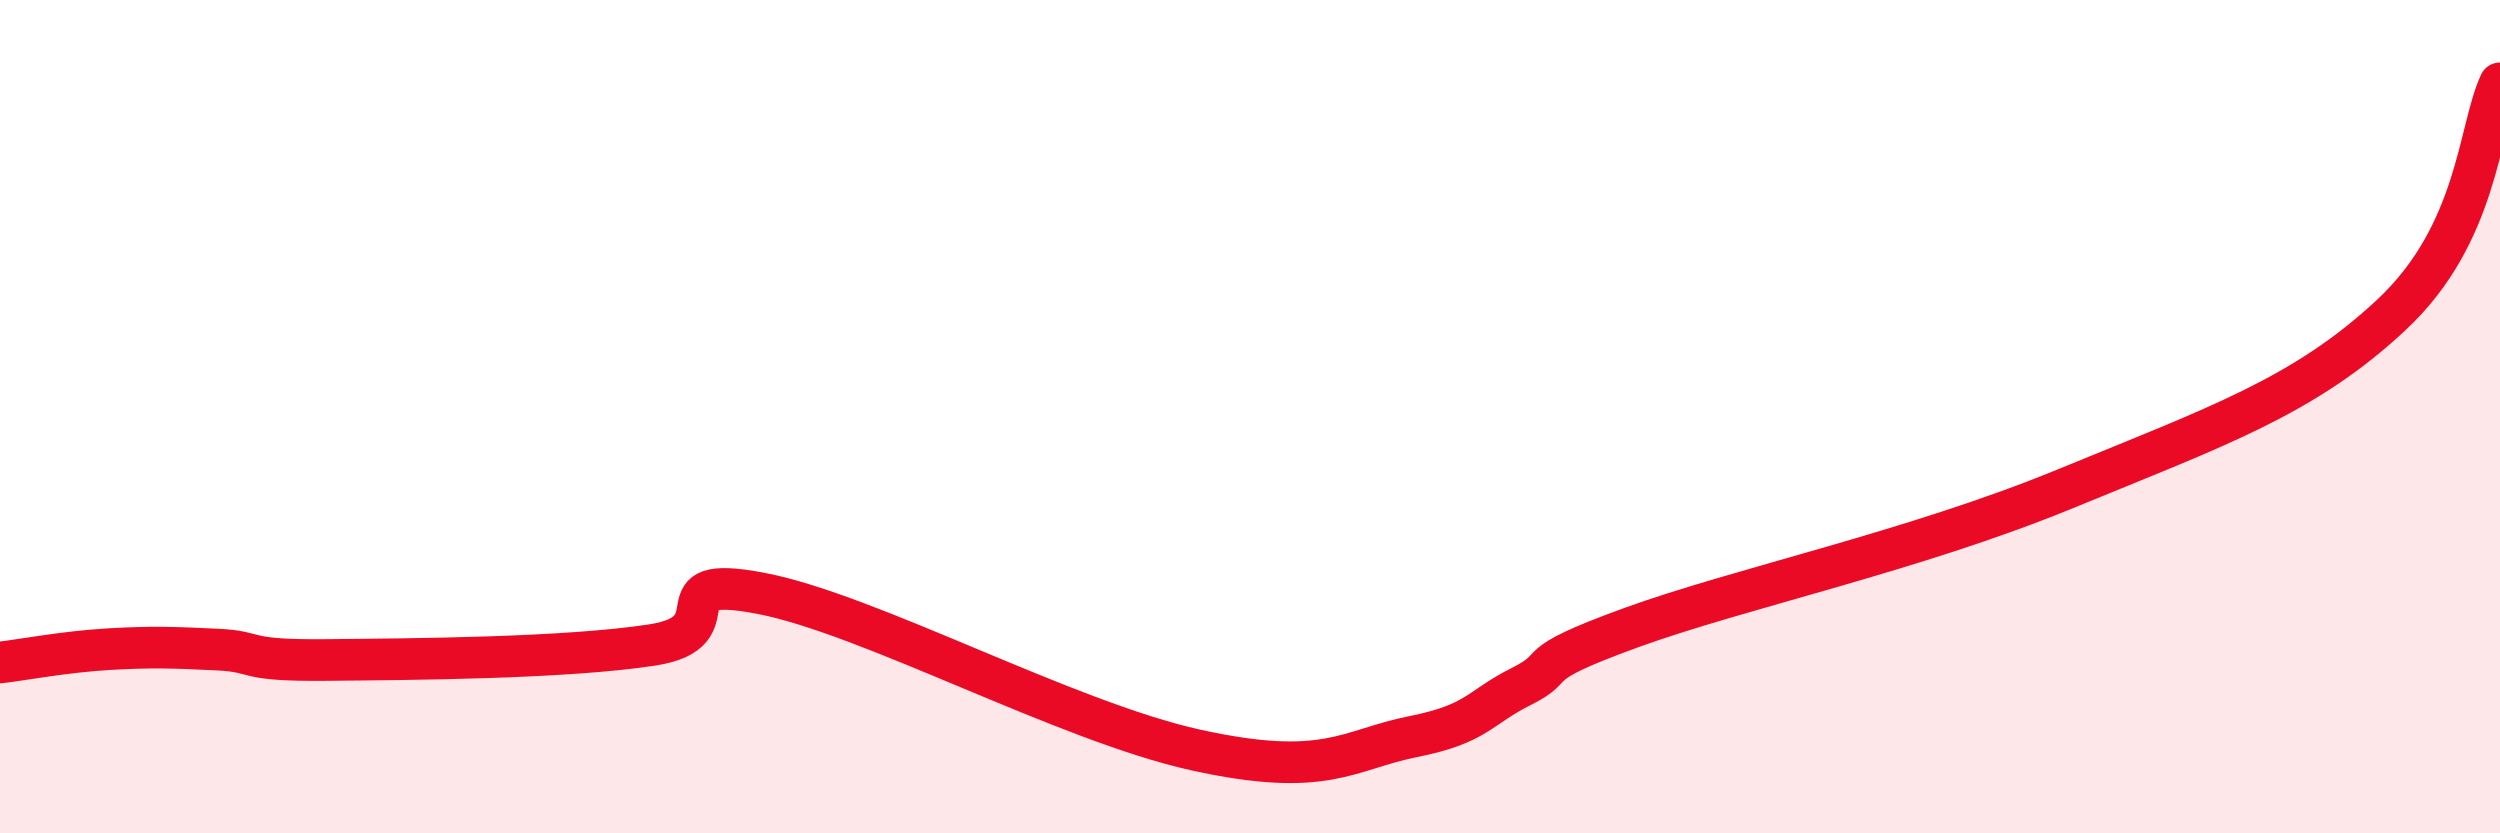 
    <svg width="60" height="20" viewBox="0 0 60 20" xmlns="http://www.w3.org/2000/svg">
      <path
        d="M 0,15.9 C 0.52,15.84 1.57,15.64 2.61,15.58 C 3.65,15.52 4.18,15.54 5.22,15.59 C 6.26,15.64 5.74,15.86 7.83,15.84 C 9.92,15.82 13.56,15.8 15.65,15.48 C 17.74,15.16 15.65,13.74 18.26,14.24 C 20.87,14.74 25.57,17.31 28.7,18 C 31.83,18.69 32.35,17.99 33.91,17.68 C 35.47,17.37 35.48,16.99 36.52,16.47 C 37.56,15.95 36.52,16.02 39.13,15.07 C 41.74,14.12 45.92,13.23 49.57,11.73 C 53.22,10.23 55.3,9.51 57.39,7.56 C 59.48,5.61 59.48,3.11 60,2L60 20L0 20Z"
        fill="#EB0A25"
        opacity="0.1"
        stroke-linecap="round"
        stroke-linejoin="round"
      />
      <path
        d="M 0,15.9 C 0.52,15.84 1.57,15.64 2.61,15.58 C 3.65,15.52 4.18,15.54 5.22,15.59 C 6.26,15.64 5.74,15.86 7.83,15.84 C 9.92,15.82 13.56,15.8 15.65,15.48 C 17.74,15.16 15.65,13.74 18.26,14.24 C 20.87,14.74 25.57,17.31 28.7,18 C 31.83,18.69 32.35,17.99 33.91,17.68 C 35.47,17.37 35.48,16.99 36.52,16.47 C 37.56,15.95 36.52,16.02 39.13,15.07 C 41.74,14.12 45.92,13.23 49.57,11.73 C 53.22,10.23 55.3,9.51 57.39,7.56 C 59.48,5.61 59.48,3.11 60,2"
        stroke="#EB0A25"
        stroke-width="1"
        fill="none"
        stroke-linecap="round"
        stroke-linejoin="round"
      />
    </svg>
  